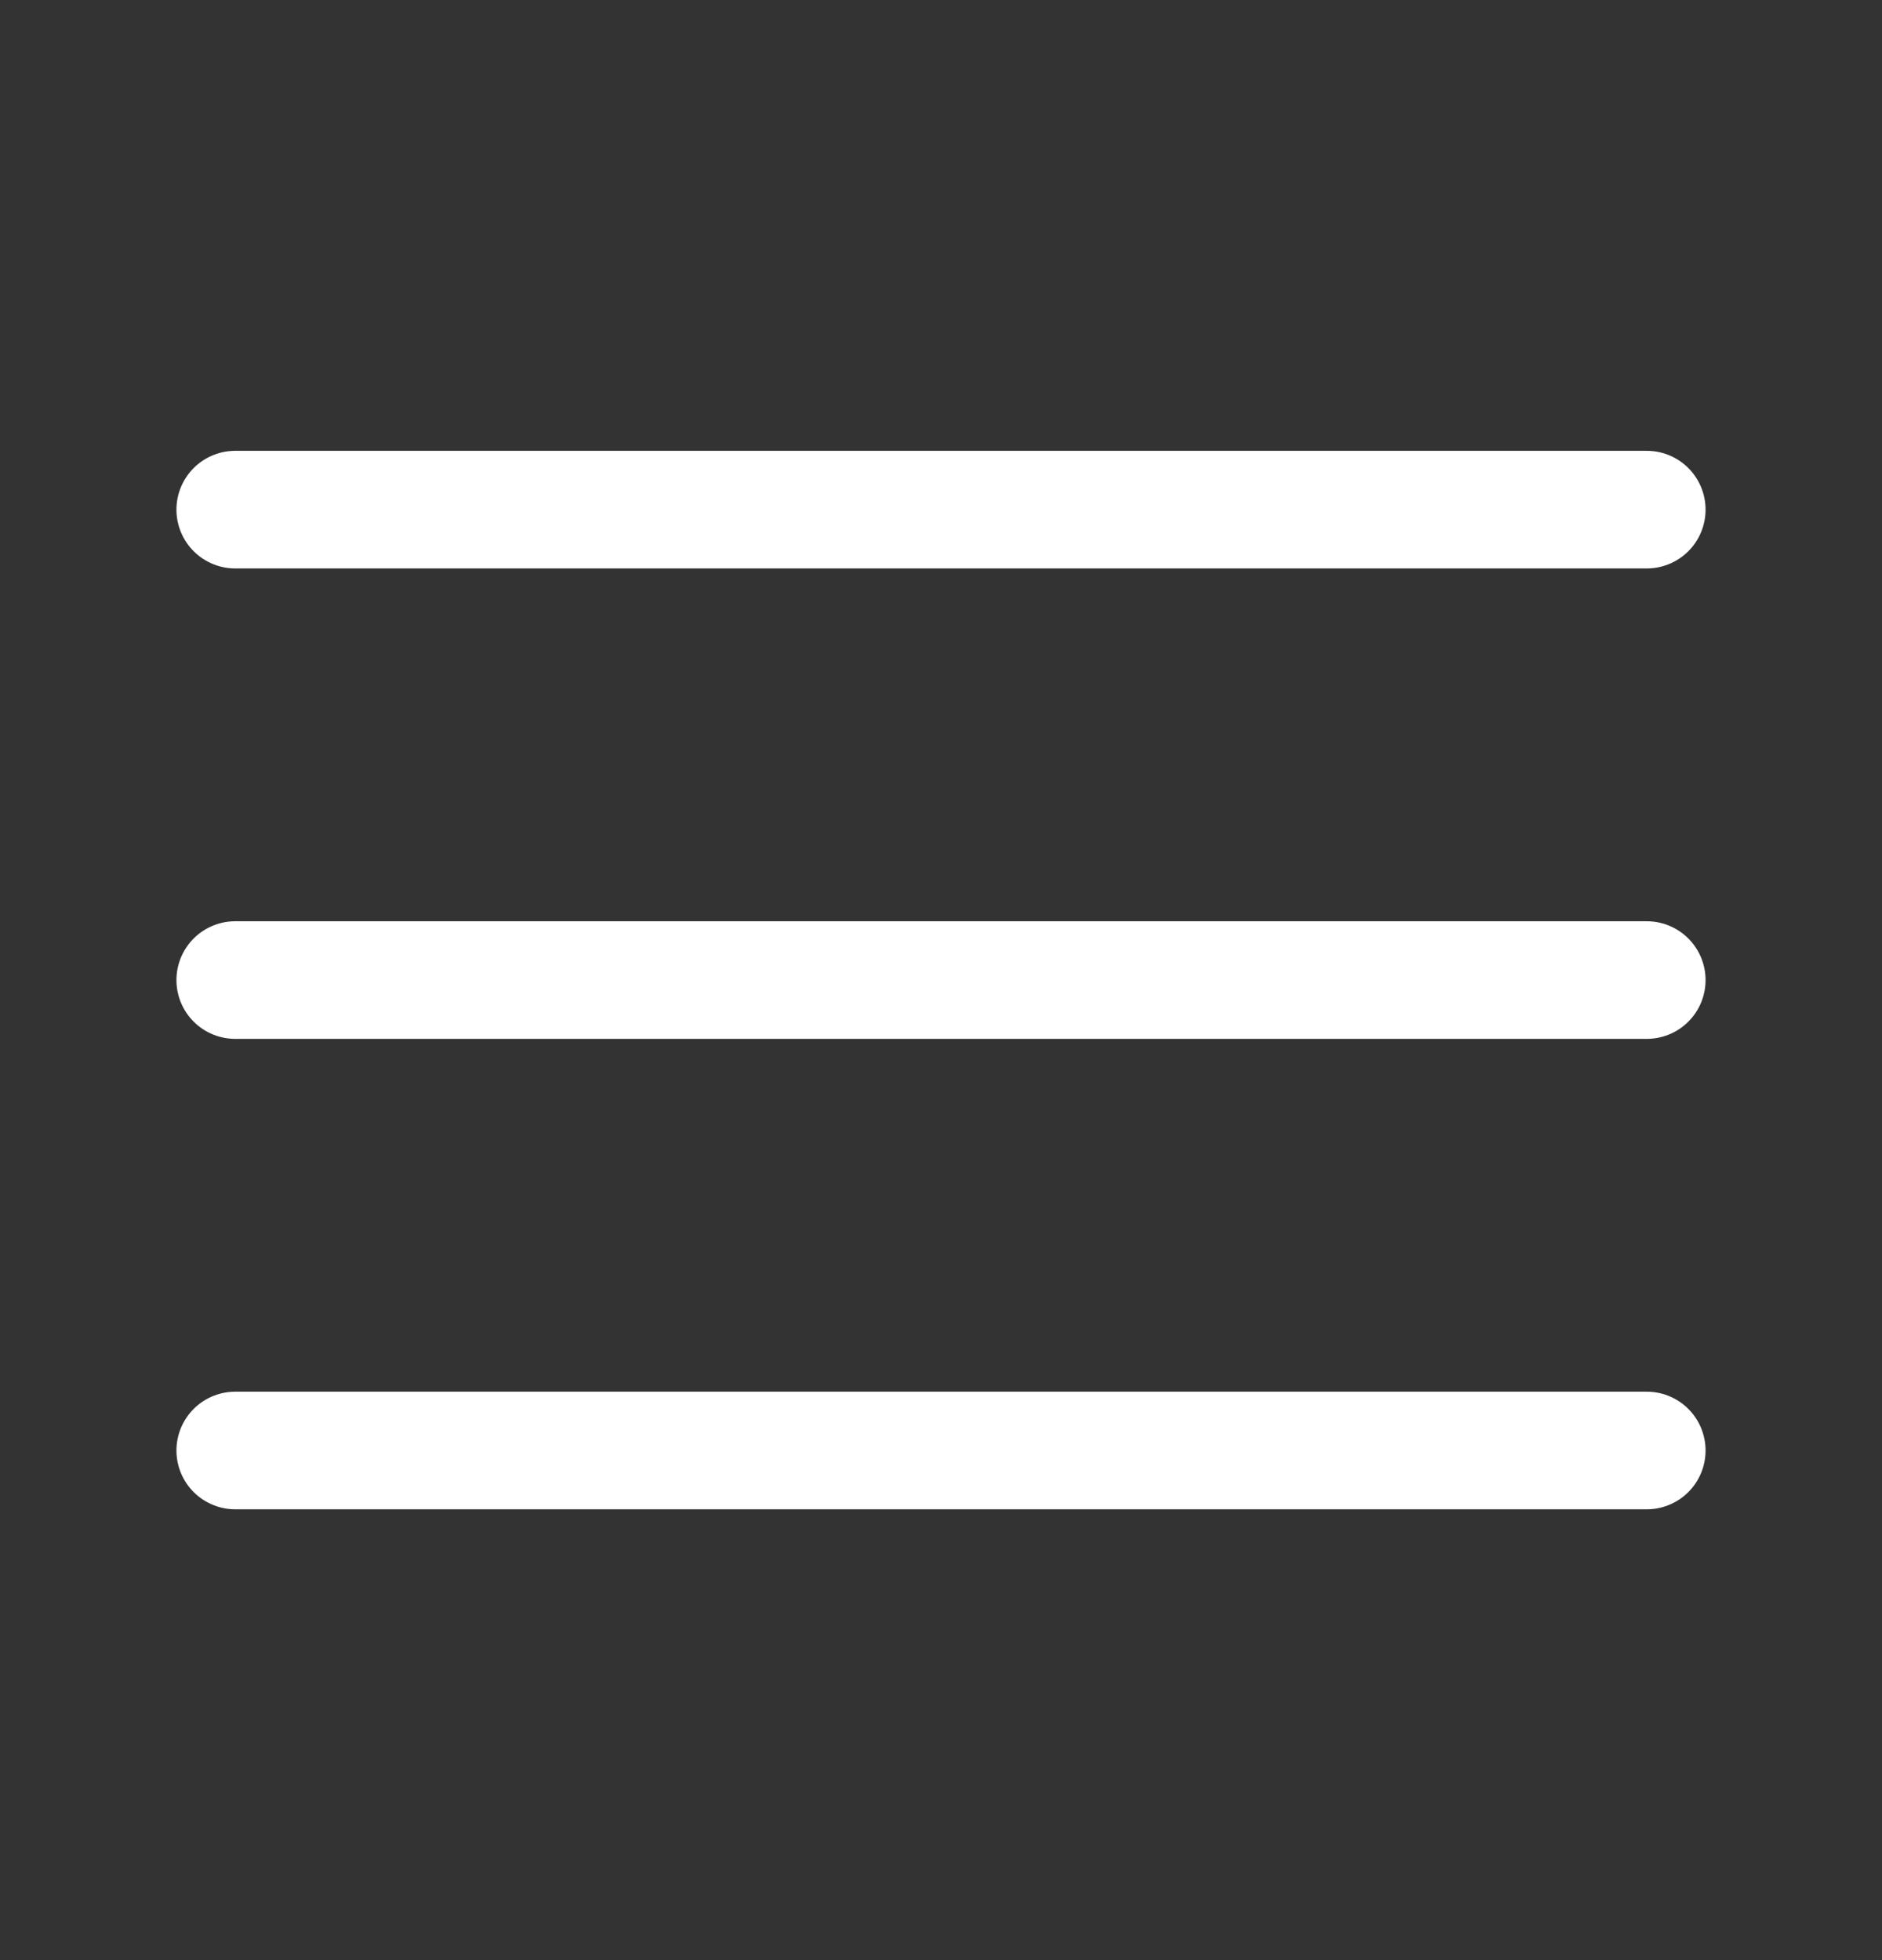 <svg width="24" height="25" viewBox="0 0 24 25" fill="none" xmlns="http://www.w3.org/2000/svg">
<rect x="0" y="0" width="24" height="25" fill="#333333" stroke="none"/>
<g id="menu">
<path id="Vector" d="M3 6.5H21M3 12.5H21M3 18.5H21" stroke="white" stroke-width="1.5" stroke-linecap="round"/>
</g>
</svg>
